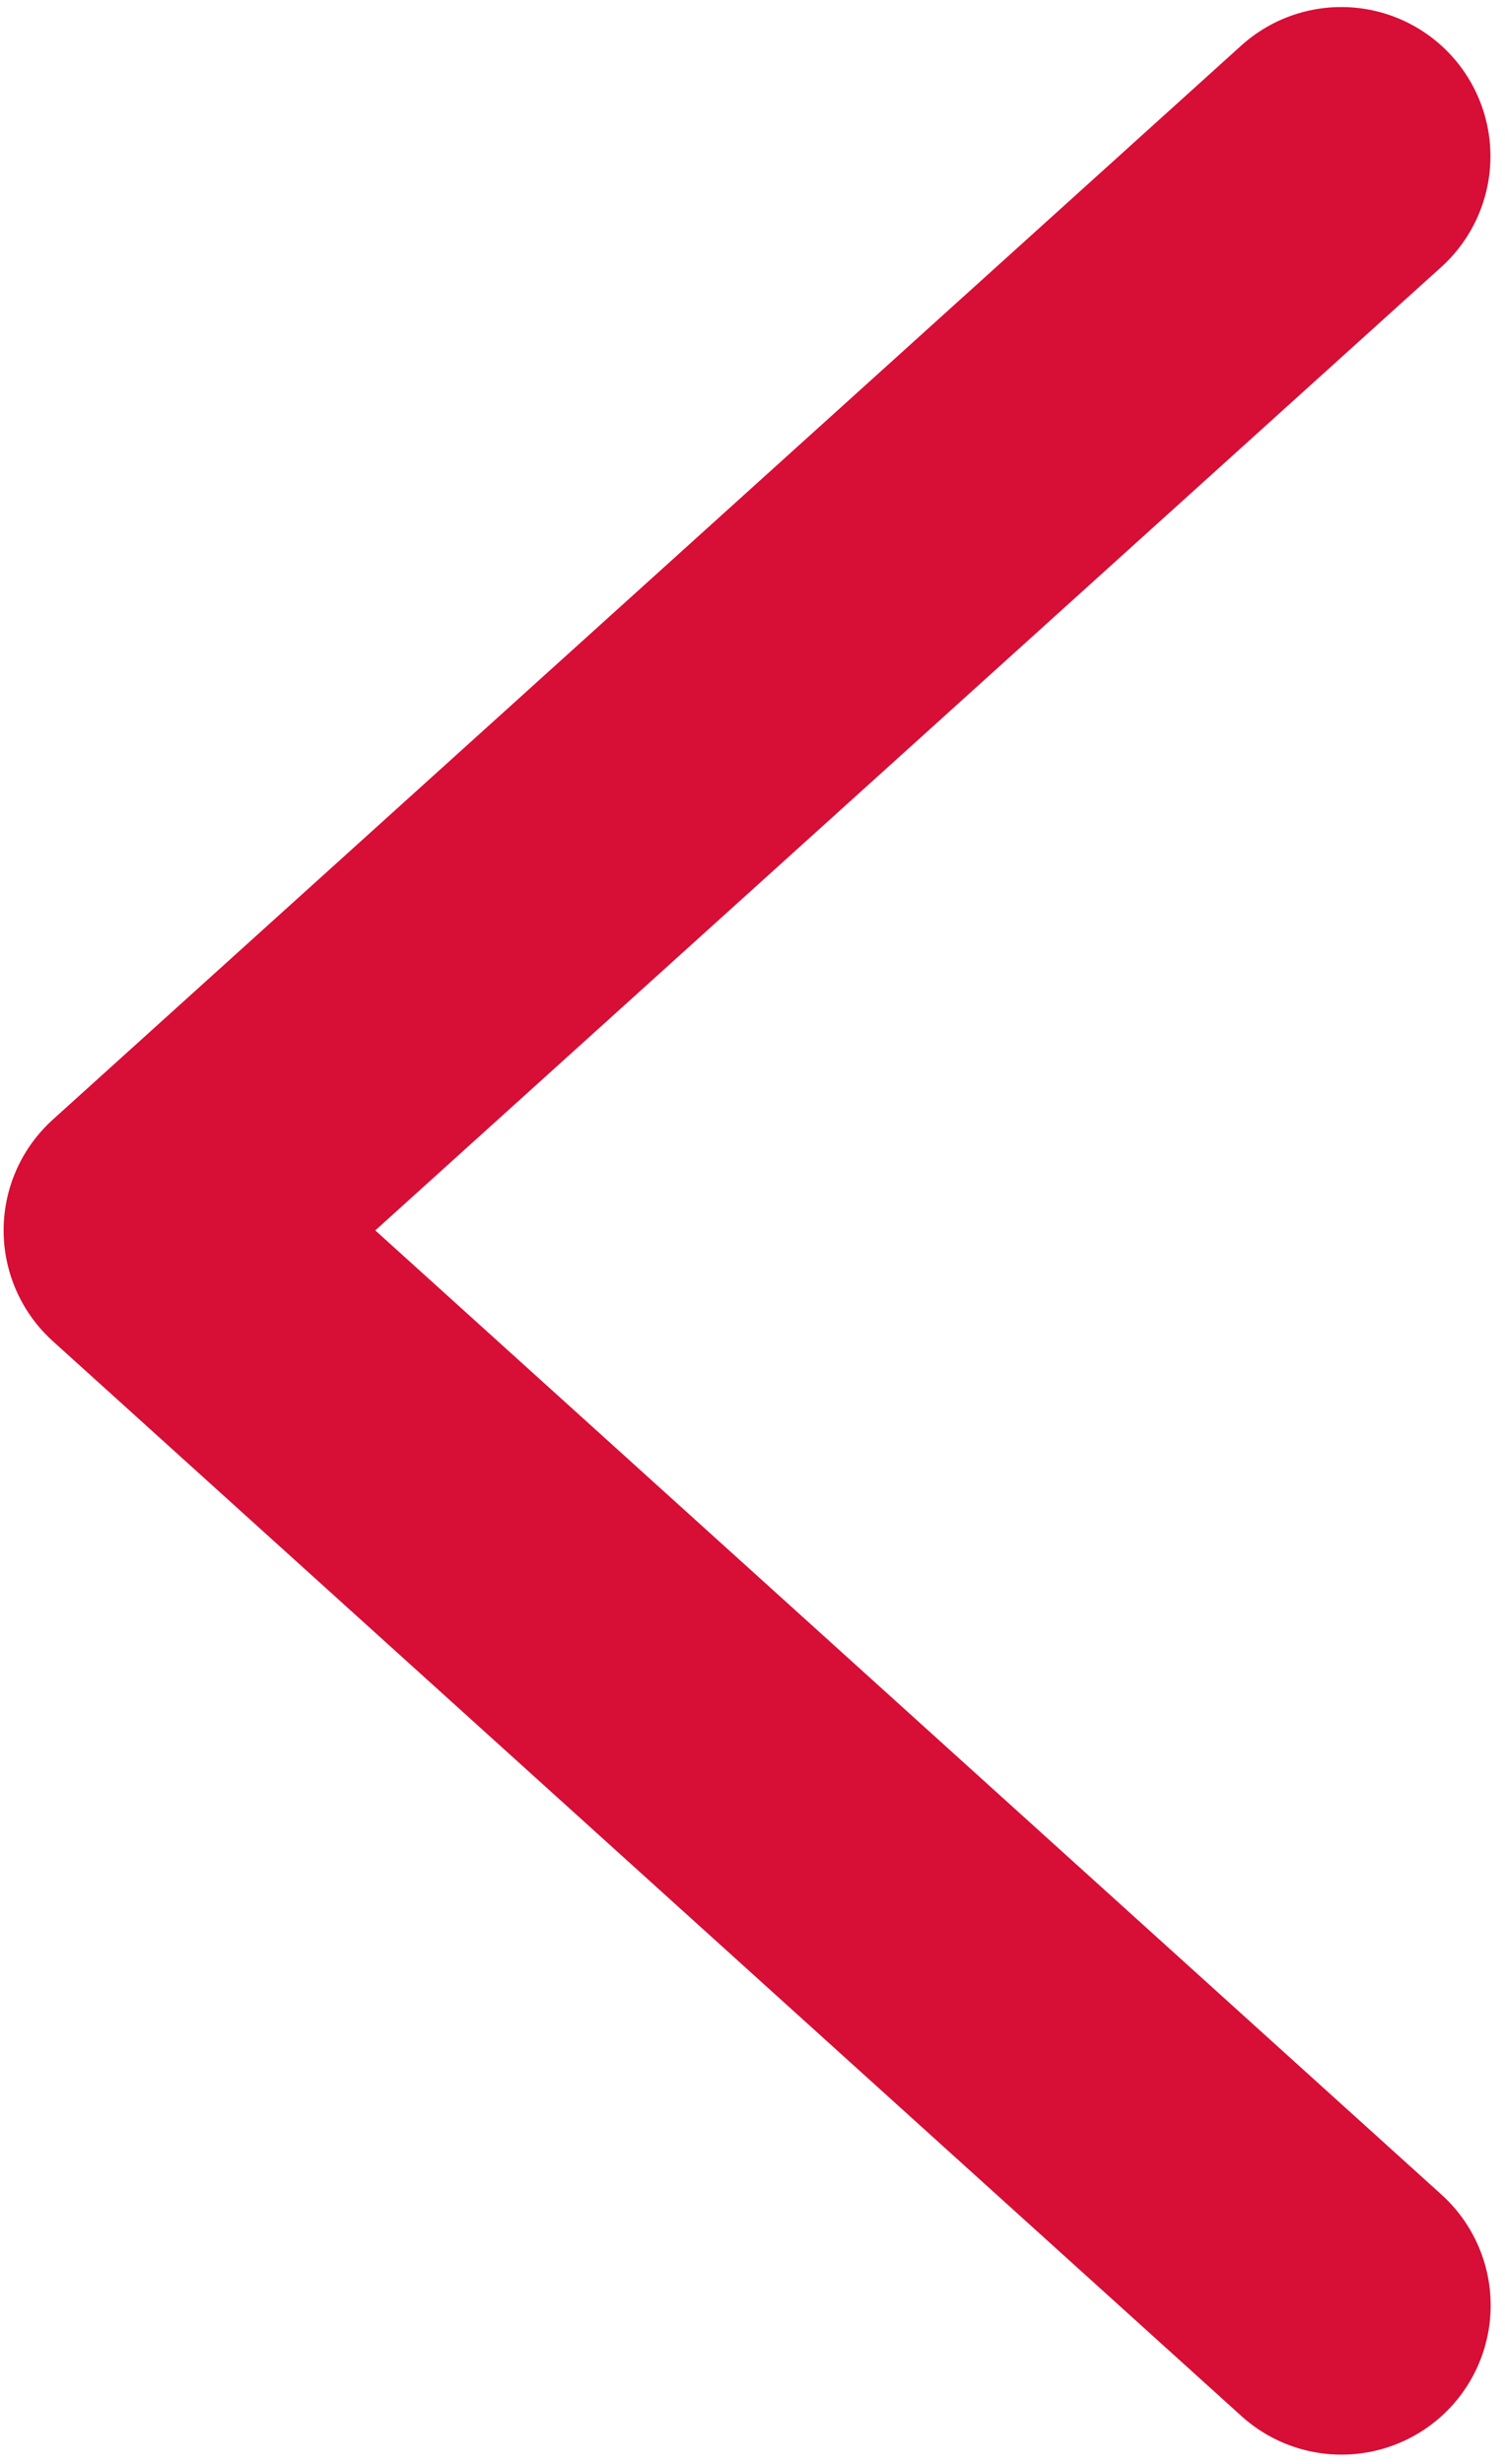 <svg enable-background="new 0 0 660 1080" viewBox="0 0 660 1080" xmlns="http://www.w3.org/2000/svg"><path d="m588.2 68.5-521.2 470.8 521.3 471.2" style="fill:none;stroke:#d70e36;stroke-width:130.833;stroke-linecap:round;stroke-linejoin:round;stroke-miterlimit:10"/></svg>